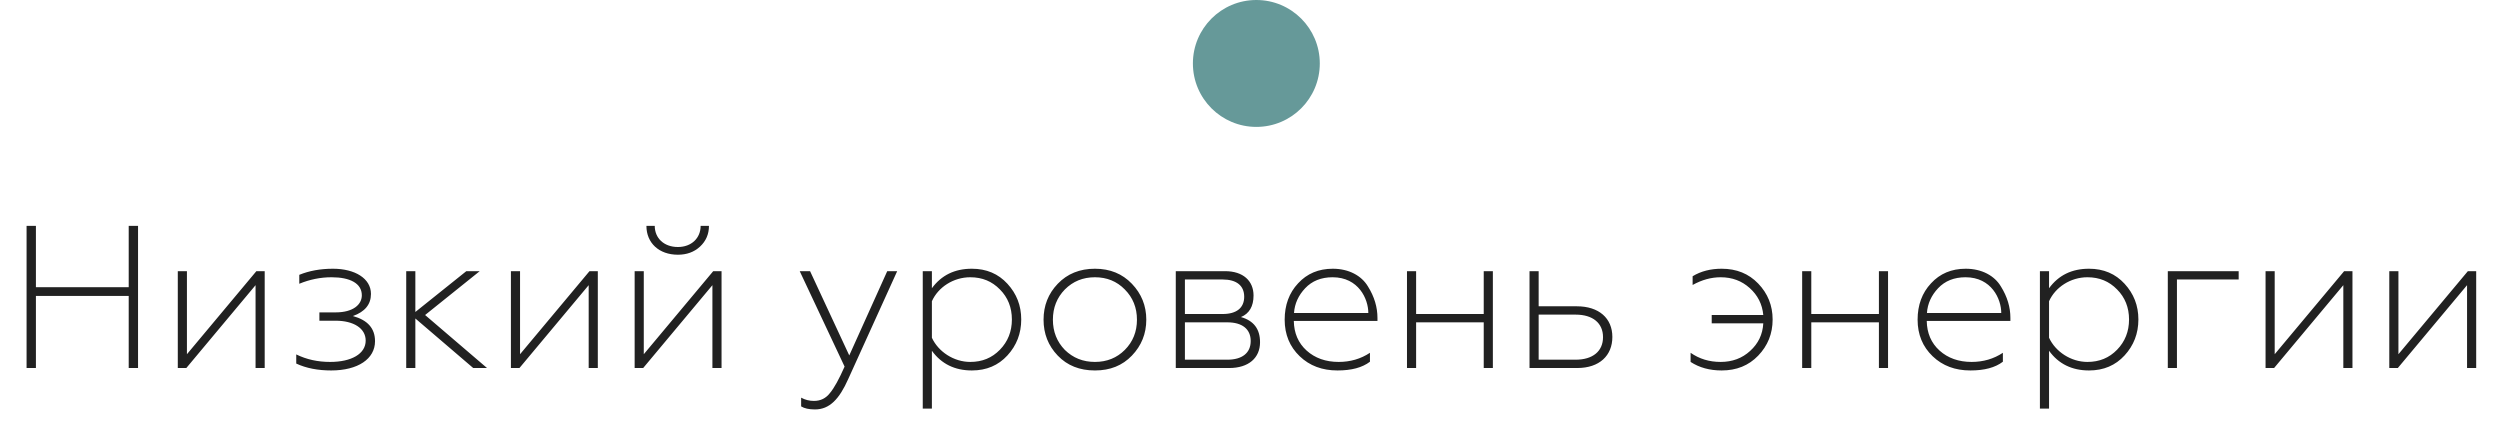 <?xml version="1.0" encoding="UTF-8"?> <svg xmlns="http://www.w3.org/2000/svg" width="197" height="35" viewBox="0 0 197 35" fill="none"> <path d="M2.83 29H2.094V17.8H2.83V22.632H10.142V17.8H10.878V29H10.142V23.32H2.83V29ZM14.682 29H14.01V21.368H14.73V27.912L20.202 21.368H20.858V29H20.138V22.472L14.682 29ZM26.096 29.192C25.056 29.192 24.128 29.016 23.344 28.648V27.928C24.16 28.328 25.04 28.52 26.016 28.52C27.696 28.52 28.816 27.88 28.816 26.84C28.816 25.864 27.856 25.272 26.448 25.272H25.168V24.616H26.448C27.84 24.616 28.512 23.992 28.512 23.272C28.512 22.328 27.584 21.848 26.128 21.848C25.248 21.848 24.4 22.024 23.584 22.36V21.656C24.368 21.336 25.248 21.176 26.24 21.176C27.968 21.176 29.232 21.944 29.232 23.16C29.232 23.992 28.752 24.568 27.808 24.904C28.976 25.224 29.552 25.88 29.552 26.888C29.552 28.28 28.208 29.192 26.096 29.192ZM32.73 29H32.01V21.368H32.73V24.584L36.746 21.368H37.802L33.498 24.824L38.378 29H37.29L32.73 25.096V29ZM40.932 29H40.26V21.368H40.98V27.912L46.452 21.368H47.108V29H46.388V22.472L40.932 29ZM50.682 29H50.01V21.368H50.73V27.912L56.202 21.368H56.858V29H56.138V22.472L50.682 29ZM53.418 20.072C51.93 20.072 50.938 19.144 50.938 17.8H51.594C51.594 18.76 52.314 19.464 53.418 19.464C54.49 19.464 55.21 18.76 55.21 17.8H55.866C55.866 18.456 55.626 19 55.162 19.432C54.698 19.864 54.106 20.072 53.418 20.072ZM64.218 32.264C63.754 32.264 63.386 32.184 63.13 32.024V31.336C63.45 31.512 63.786 31.592 64.138 31.592C64.666 31.592 65.082 31.384 65.402 30.968C65.738 30.568 66.122 29.864 66.554 28.888L63.018 21.368H63.834L66.922 28.008L69.914 21.368H70.698L66.842 29.864C66.138 31.448 65.37 32.264 64.218 32.264ZM76.585 21.176C77.737 21.176 78.665 21.576 79.385 22.36C80.105 23.144 80.473 24.072 80.473 25.176C80.473 26.28 80.105 27.224 79.385 28.008C78.665 28.792 77.737 29.192 76.585 29.192C75.241 29.192 74.185 28.68 73.433 27.64V32.2H72.713V21.368H73.433V22.712C74.185 21.688 75.225 21.176 76.585 21.176ZM76.457 21.848C75.129 21.848 73.929 22.632 73.433 23.736V26.616C73.945 27.72 75.161 28.52 76.457 28.52C77.401 28.52 78.169 28.2 78.793 27.56C79.417 26.92 79.737 26.12 79.737 25.176C79.737 24.232 79.417 23.432 78.793 22.808C78.169 22.168 77.401 21.848 76.457 21.848ZM83.912 27.576C84.552 28.2 85.336 28.52 86.28 28.52C87.224 28.52 88.008 28.2 88.632 27.576C89.272 26.936 89.592 26.136 89.592 25.192C89.592 24.248 89.272 23.448 88.632 22.808C88.008 22.168 87.224 21.848 86.28 21.848C85.336 21.848 84.552 22.168 83.912 22.808C83.288 23.448 82.968 24.248 82.968 25.192C82.968 26.136 83.288 26.936 83.912 27.576ZM89.192 28.024C88.44 28.808 87.48 29.192 86.28 29.192C85.08 29.192 84.104 28.808 83.352 28.024C82.6 27.24 82.232 26.296 82.232 25.192C82.232 24.088 82.6 23.144 83.352 22.36C84.104 21.576 85.08 21.176 86.28 21.176C87.48 21.176 88.44 21.576 89.192 22.36C89.944 23.144 90.328 24.088 90.328 25.192C90.328 26.296 89.944 27.24 89.192 28.024ZM96.859 29H92.651V21.368H96.539C97.963 21.368 98.779 22.136 98.779 23.288C98.779 24.136 98.443 24.712 97.787 24.984C98.795 25.272 99.291 25.928 99.291 26.968C99.291 28.2 98.395 29 96.859 29ZM93.371 25.4V28.344H96.715C97.883 28.344 98.555 27.816 98.555 26.872C98.555 25.928 97.883 25.4 96.715 25.4H93.371ZM93.371 22.024V24.744H96.347C97.435 24.744 98.043 24.264 98.043 23.384C98.043 22.504 97.435 22.024 96.347 22.024H93.371ZM105.392 29.192C104.192 29.192 103.2 28.824 102.416 28.072C101.632 27.32 101.232 26.36 101.232 25.192C101.232 24.04 101.584 23.08 102.288 22.328C102.992 21.56 103.904 21.176 105.024 21.176C106.304 21.176 107.296 21.736 107.792 22.568C108.304 23.384 108.544 24.216 108.544 25.048V25.288H101.952C101.968 26.248 102.304 27.032 102.96 27.624C103.616 28.216 104.464 28.52 105.488 28.52C106.4 28.52 107.232 28.28 107.952 27.8V28.504C107.344 28.968 106.496 29.192 105.392 29.192ZM101.968 24.664H107.824C107.824 23.56 107.056 21.848 105.008 21.848C104.112 21.848 103.392 22.136 102.848 22.712C102.32 23.272 102.016 23.928 101.968 24.664ZM111.59 29H110.87V21.368H111.59V24.744H116.918V21.368H117.638V29H116.918V25.4H111.59V29ZM124.286 29H120.526V21.368H121.246V24.136H124.254C125.998 24.136 127.054 25.08 127.054 26.552C127.054 28.024 126.03 29 124.286 29ZM121.246 24.792V28.344H124.158C125.518 28.344 126.318 27.672 126.318 26.568C126.318 25.464 125.518 24.792 124.158 24.792H121.246ZM135.667 29.192C134.723 29.192 133.907 28.968 133.219 28.52V27.8C133.907 28.28 134.691 28.52 135.587 28.52C136.499 28.52 137.283 28.232 137.907 27.656C138.547 27.08 138.899 26.36 138.947 25.48H134.883V24.824H138.947C138.867 23.96 138.499 23.256 137.875 22.696C137.251 22.136 136.499 21.848 135.587 21.848C134.835 21.848 134.099 22.056 133.379 22.456V21.768C134.035 21.368 134.803 21.176 135.667 21.176C136.835 21.176 137.795 21.56 138.547 22.344C139.299 23.128 139.683 24.072 139.683 25.176C139.683 26.296 139.299 27.24 138.547 28.024C137.795 28.808 136.835 29.192 135.667 29.192ZM142.73 29H142.01V21.368H142.73V24.744H148.058V21.368H148.778V29H148.058V25.4H142.73V29ZM155.267 29.192C154.067 29.192 153.075 28.824 152.291 28.072C151.507 27.32 151.107 26.36 151.107 25.192C151.107 24.04 151.459 23.08 152.163 22.328C152.867 21.56 153.779 21.176 154.899 21.176C156.179 21.176 157.171 21.736 157.667 22.568C158.179 23.384 158.419 24.216 158.419 25.048V25.288H151.827C151.843 26.248 152.179 27.032 152.835 27.624C153.491 28.216 154.339 28.52 155.363 28.52C156.275 28.52 157.107 28.28 157.827 27.8V28.504C157.219 28.968 156.371 29.192 155.267 29.192ZM151.843 24.664H157.699C157.699 23.56 156.931 21.848 154.883 21.848C153.987 21.848 153.267 22.136 152.723 22.712C152.195 23.272 151.891 23.928 151.843 24.664ZM164.617 21.176C165.769 21.176 166.697 21.576 167.417 22.36C168.137 23.144 168.505 24.072 168.505 25.176C168.505 26.28 168.137 27.224 167.417 28.008C166.697 28.792 165.769 29.192 164.617 29.192C163.273 29.192 162.217 28.68 161.465 27.64V32.2H160.745V21.368H161.465V22.712C162.217 21.688 163.257 21.176 164.617 21.176ZM164.489 21.848C163.161 21.848 161.961 22.632 161.465 23.736V26.616C161.977 27.72 163.193 28.52 164.489 28.52C165.433 28.52 166.201 28.2 166.825 27.56C167.449 26.92 167.769 26.12 167.769 25.176C167.769 24.232 167.449 23.432 166.825 22.808C166.201 22.168 165.433 21.848 164.489 21.848ZM171.543 29H170.823V21.368H176.407V22.024H171.543V29ZM179.198 29H178.526V21.368H179.246V27.912L184.718 21.368H185.374V29H184.654V22.472L179.198 29ZM188.948 29H188.276V21.368H188.996V27.912L194.468 21.368H195.124V29H194.404V22.472L188.948 29Z" fill="#212121"></path> <circle cx="99" cy="5" r="5" fill="#669999"></circle> </svg> 